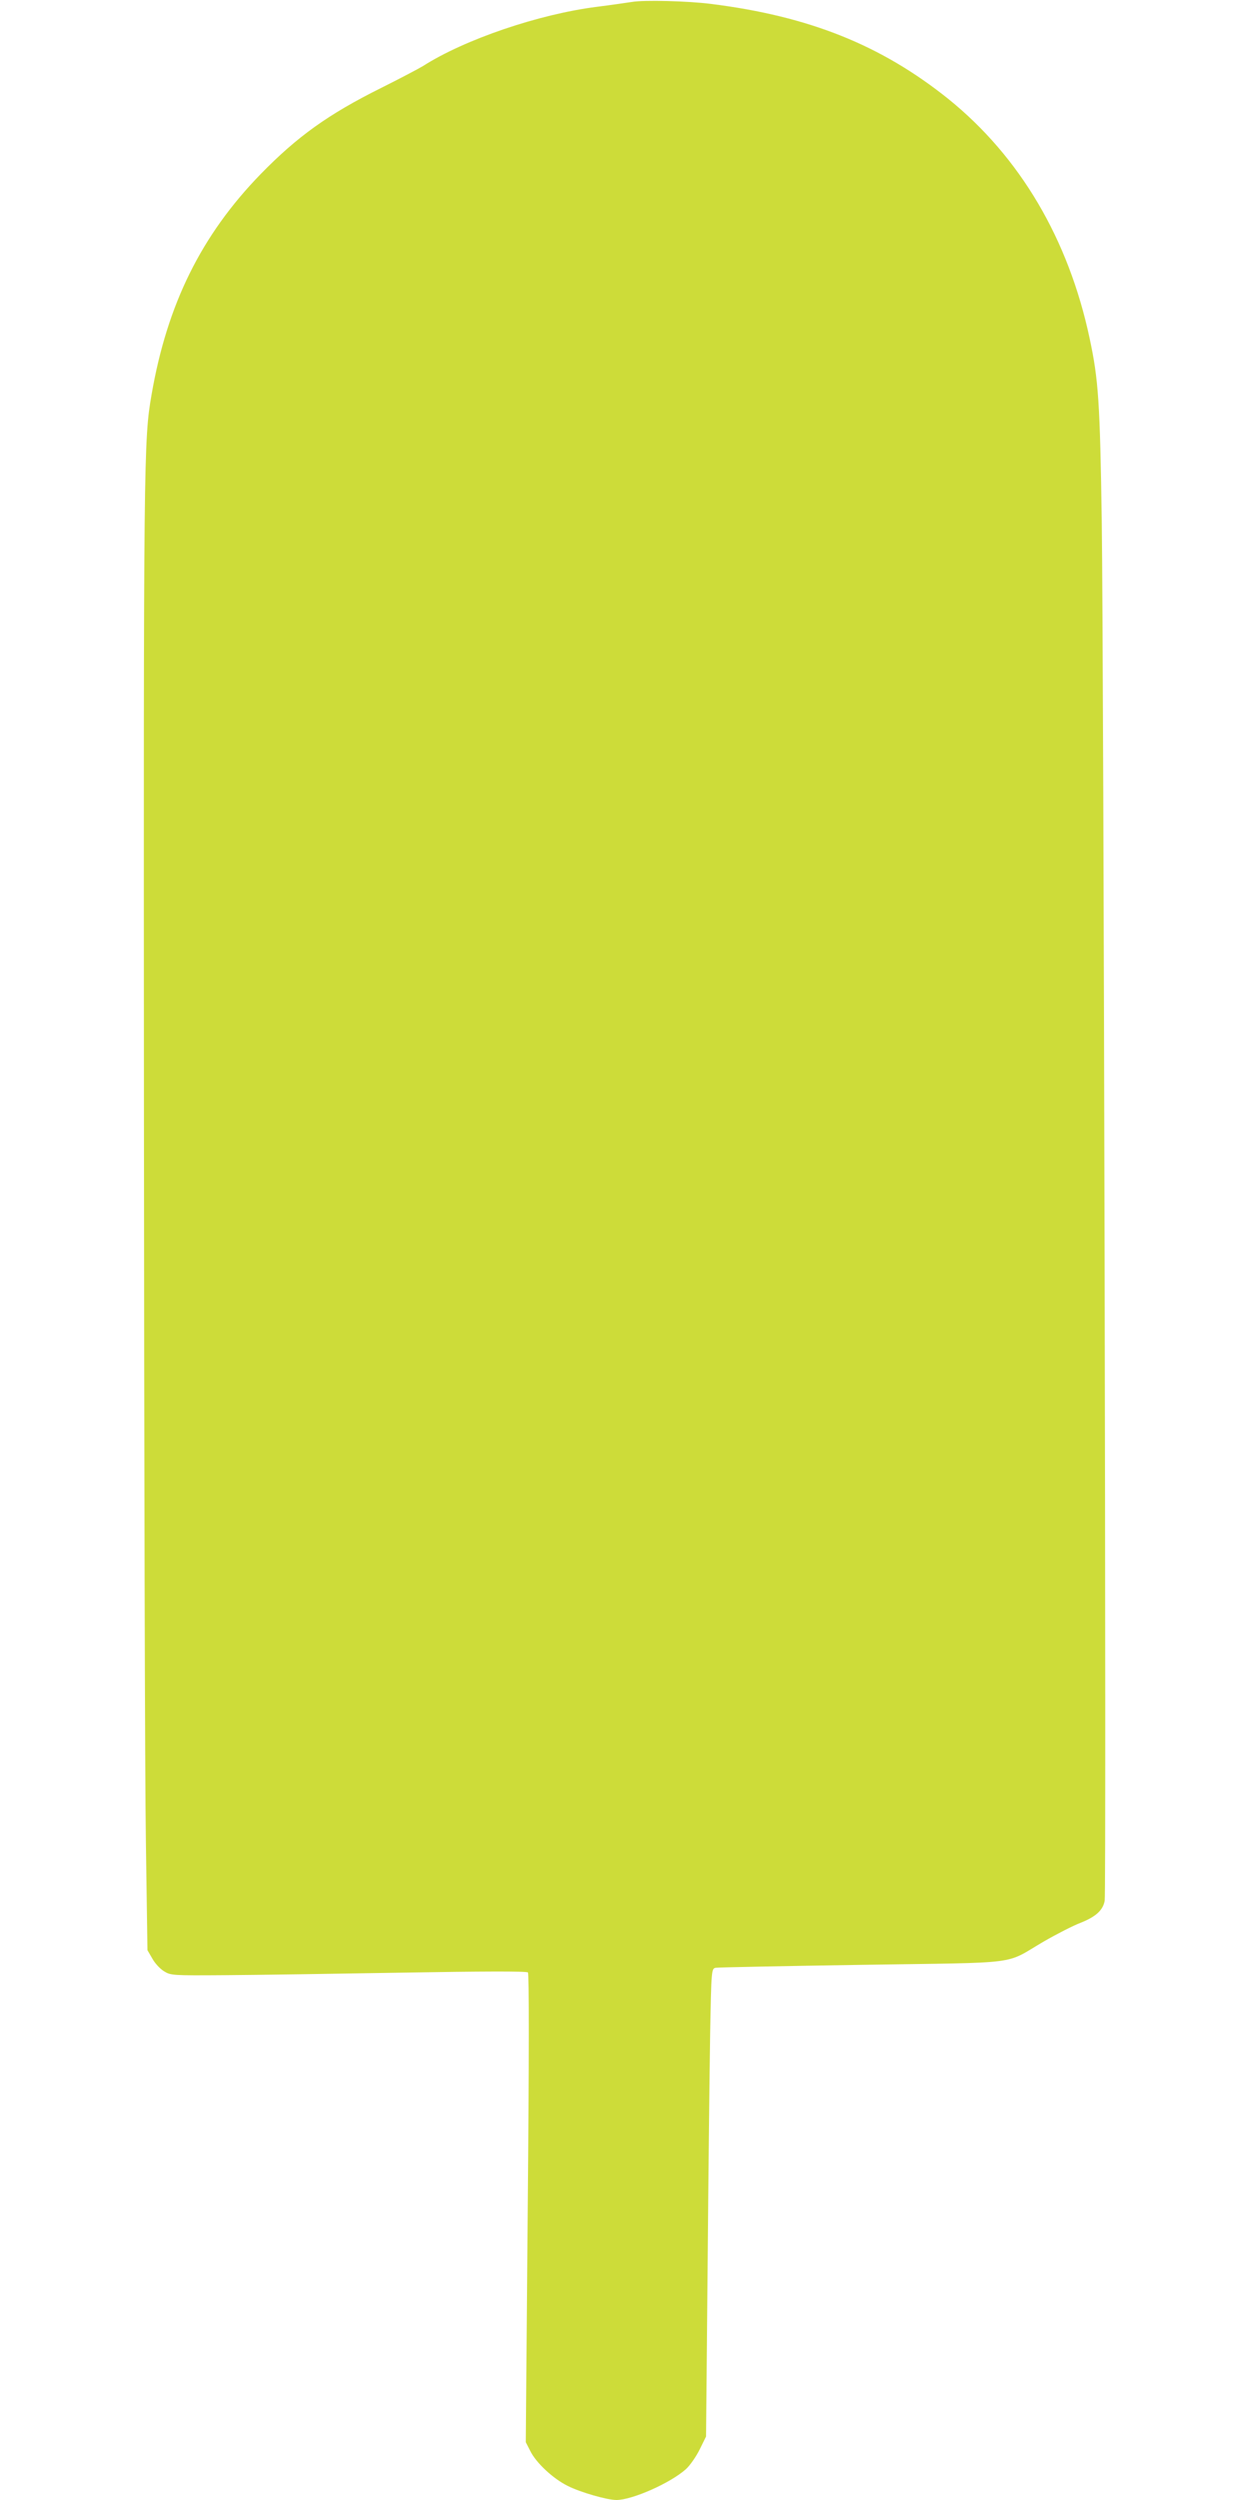 <?xml version="1.0" standalone="no"?>
<!DOCTYPE svg PUBLIC "-//W3C//DTD SVG 20010904//EN"
 "http://www.w3.org/TR/2001/REC-SVG-20010904/DTD/svg10.dtd">
<svg version="1.0" xmlns="http://www.w3.org/2000/svg"
 width="640pt" height="1280pt" viewBox="0 0 640 1280"
 preserveAspectRatio="xMidYMid meet">
<g transform="translate(0,1280) scale(0.1,-0.1)"
fill="#cddc39" stroke="none">
<path d="M3235 12790 c-27 -4 -108 -16 -180 -25 -298 -38 -676 -167 -889 -303
-23 -14 -120 -65 -216 -113 -269 -134 -428 -248 -616 -441 -303 -312 -478
-665 -558 -1129 -40 -230 -41 -310 -39 -3644 1 -1765 5 -3460 10 -3765 l8
-555 25 -43 c13 -24 40 -53 60 -65 34 -21 42 -22 310 -20 151 1 560 7 909 13
407 7 637 8 644 1 6 -6 6 -438 -1 -1207 l-10 -1198 23 -45 c30 -61 117 -142
192 -179 63 -32 201 -72 249 -72 81 0 277 87 356 158 21 19 52 64 70 100 l33
67 8 865 c4 476 10 1015 13 1198 6 329 7 332 28 337 11 2 349 9 751 15 832 13
721 -2 930 120 66 38 150 81 187 95 78 31 115 64 124 113 9 49 -5 6324 -15
7062 -9 611 -17 727 -62 937 -108 509 -357 930 -723 1226 -344 276 -713 424
-1216 487 -117 15 -344 21 -405 10z"/>
</g>
</svg>
